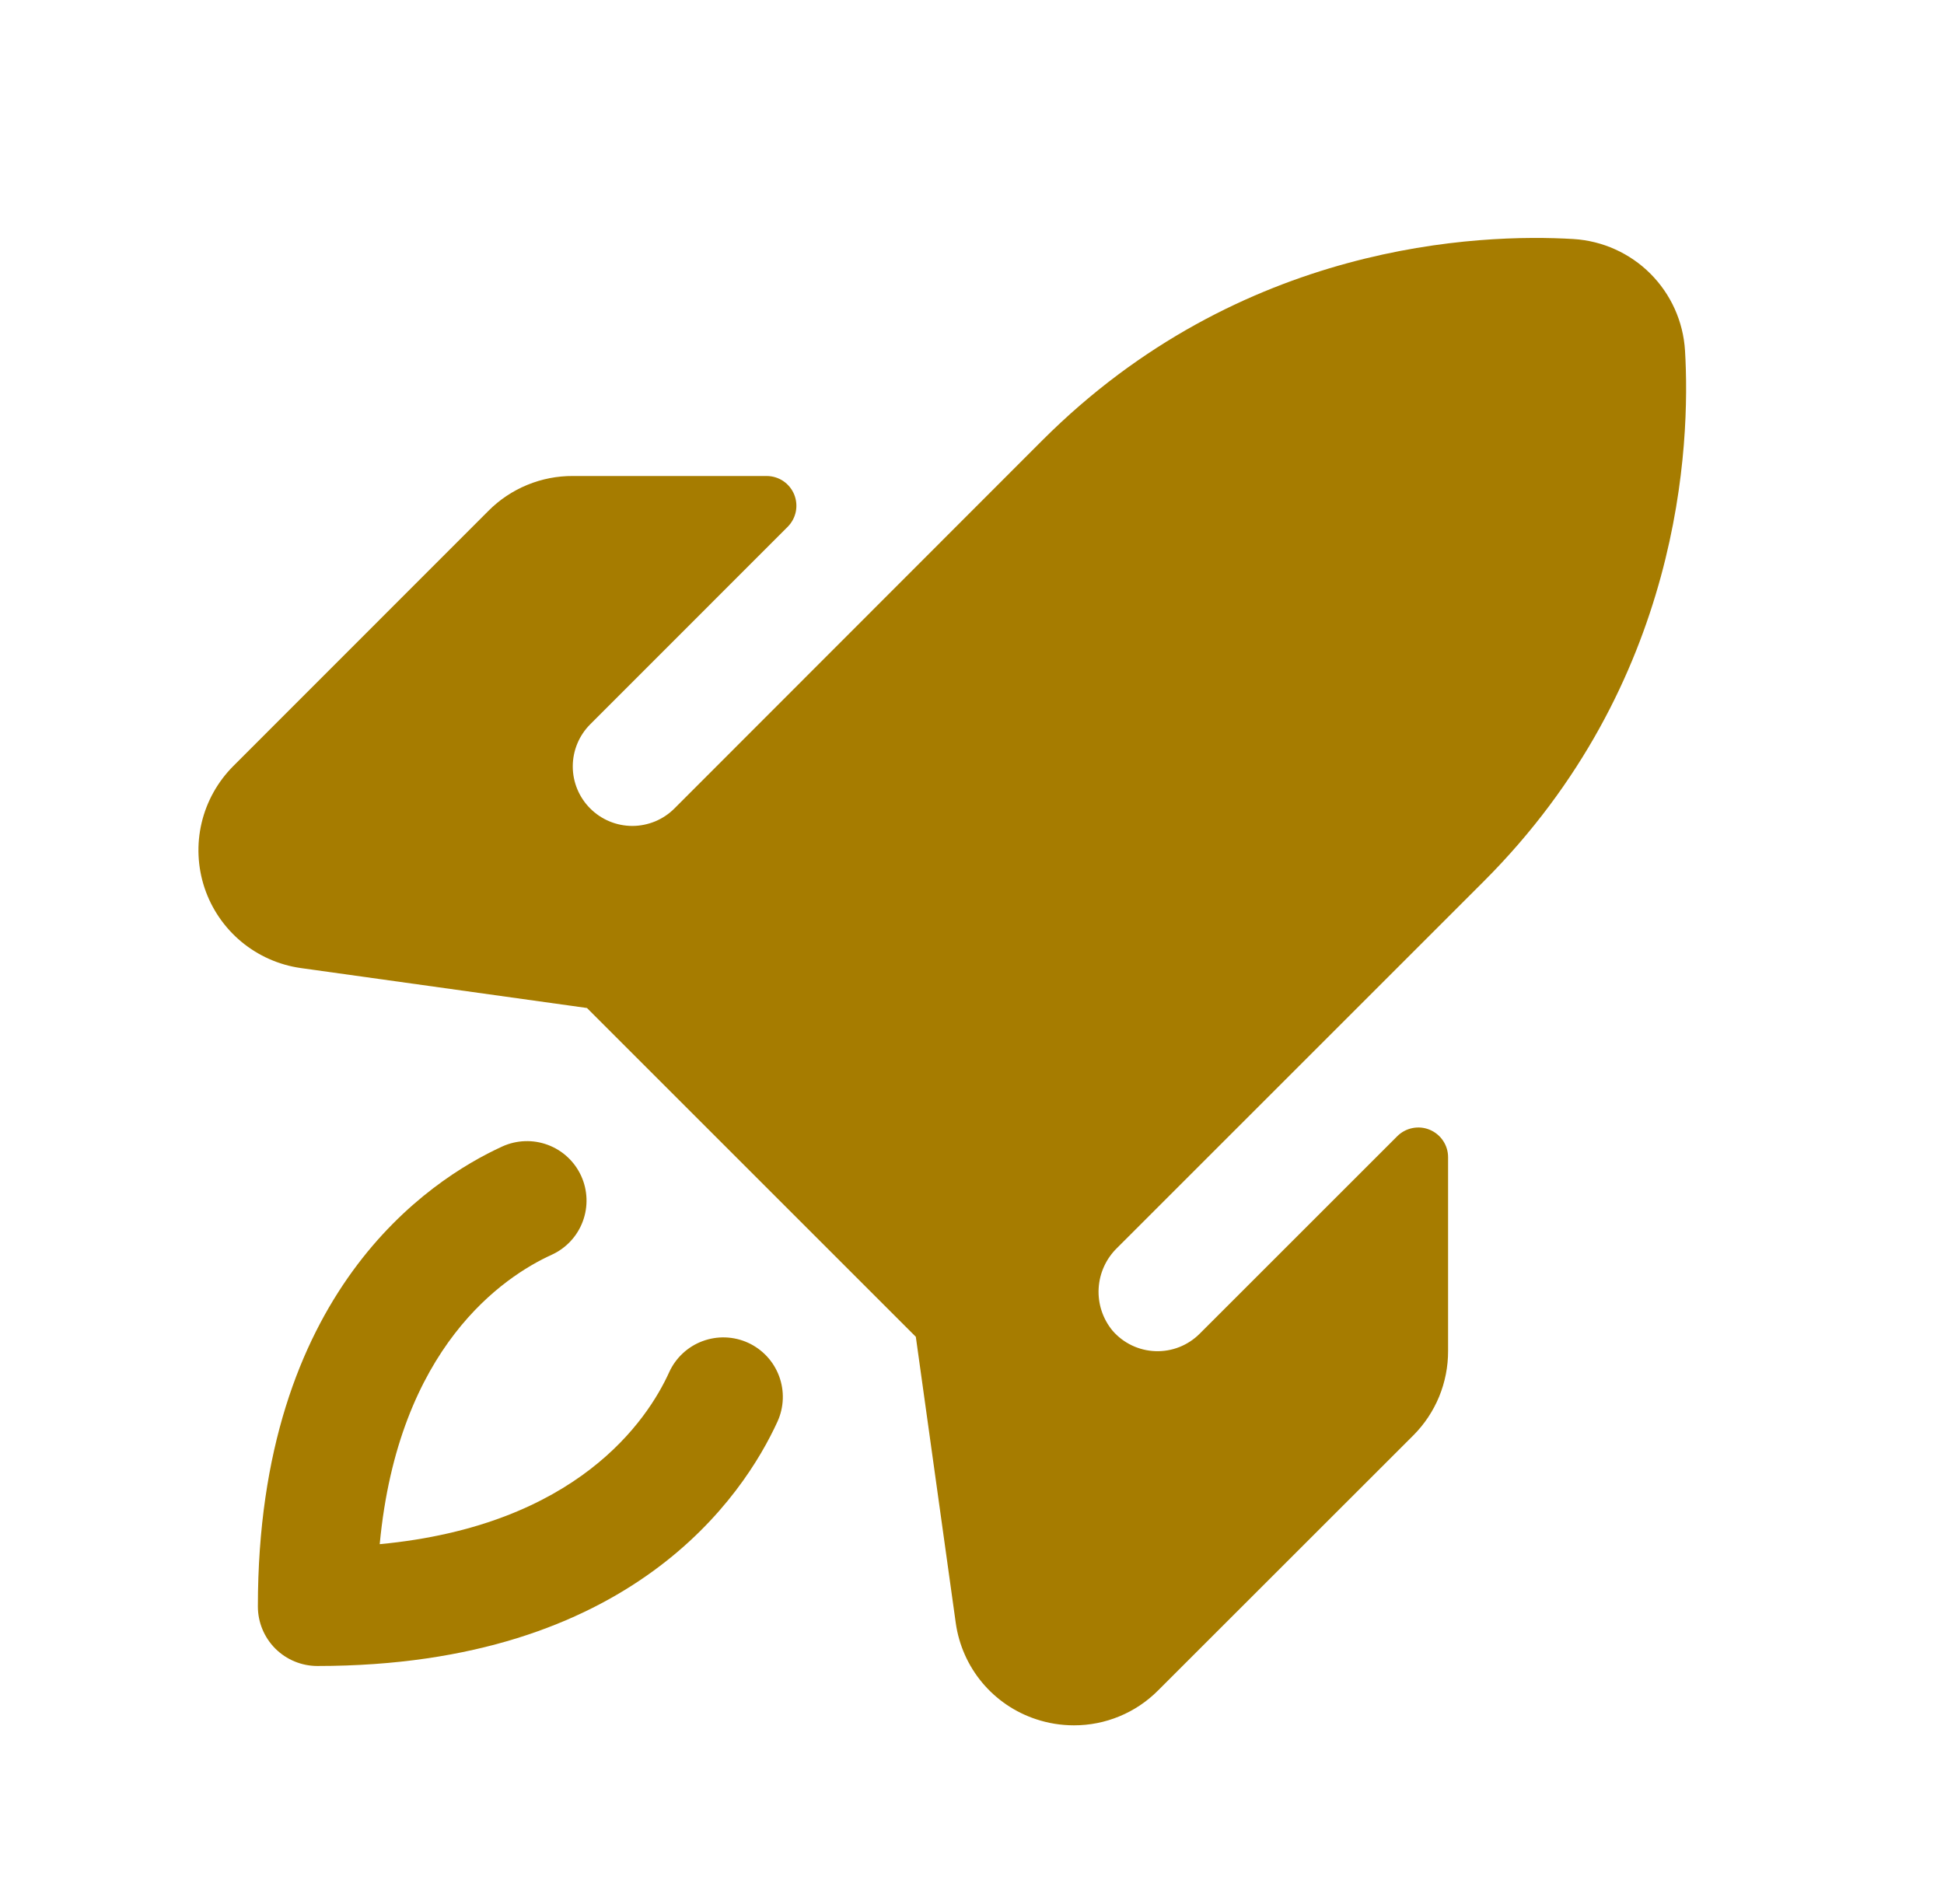 <svg width="49" height="48" viewBox="0 0 49 48" fill="none" xmlns="http://www.w3.org/2000/svg">
<path d="M19.597 35.839C18.751 37.687 15.93 42 8 42C7.602 42 7.221 41.842 6.939 41.561C6.658 41.279 6.5 40.898 6.5 40.5C6.5 32.571 10.813 29.749 12.661 28.903C12.841 28.821 13.034 28.776 13.231 28.769C13.428 28.762 13.624 28.794 13.809 28.863C13.993 28.932 14.163 29.036 14.307 29.171C14.451 29.305 14.567 29.466 14.649 29.646C14.731 29.825 14.776 30.018 14.783 30.215C14.79 30.412 14.758 30.608 14.689 30.793C14.62 30.978 14.516 31.147 14.381 31.291C14.247 31.435 14.086 31.551 13.906 31.633C12.701 32.182 10.04 33.951 9.571 38.929C14.55 38.46 16.321 35.799 16.867 34.594C16.949 34.414 17.065 34.253 17.209 34.119C17.353 33.984 17.522 33.88 17.707 33.811C17.892 33.742 18.088 33.71 18.285 33.717C18.482 33.724 18.675 33.769 18.855 33.851C19.034 33.933 19.195 34.049 19.329 34.193C19.464 34.337 19.568 34.507 19.637 34.691C19.706 34.876 19.738 35.072 19.731 35.269C19.724 35.466 19.679 35.659 19.597 35.839ZM42.472 8.839C42.428 8.107 42.117 7.417 41.599 6.899C41.081 6.381 40.391 6.071 39.66 6.026C37.301 5.886 31.273 6.101 26.272 11.102L17 20.381C16.861 20.521 16.695 20.631 16.514 20.707C16.331 20.782 16.136 20.822 15.939 20.822C15.541 20.822 15.159 20.664 14.878 20.383C14.596 20.102 14.437 19.72 14.437 19.322C14.437 18.924 14.595 18.542 14.876 18.261L19.856 13.279C19.96 13.174 20.031 13.04 20.06 12.895C20.088 12.75 20.073 12.6 20.017 12.463C19.96 12.327 19.865 12.21 19.742 12.127C19.619 12.045 19.475 12.001 19.327 12H14.441C14.046 11.998 13.654 12.074 13.289 12.225C12.923 12.376 12.591 12.597 12.313 12.877L5.881 19.312C5.487 19.707 5.21 20.203 5.082 20.745C4.954 21.288 4.98 21.856 5.156 22.385C5.333 22.914 5.654 23.383 6.082 23.74C6.51 24.096 7.03 24.327 7.582 24.405L14.795 25.412L23.084 33.701L24.091 40.918C24.169 41.47 24.399 41.99 24.756 42.418C25.113 42.846 25.583 43.166 26.113 43.341C26.421 43.444 26.744 43.496 27.069 43.496C27.462 43.497 27.852 43.42 28.216 43.269C28.58 43.119 28.91 42.898 29.188 42.619L35.623 36.187C35.902 35.908 36.123 35.576 36.274 35.211C36.424 34.846 36.501 34.454 36.5 34.059V29.173C36.5 29.025 36.456 28.88 36.373 28.757C36.291 28.634 36.173 28.538 36.036 28.481C35.899 28.424 35.749 28.41 35.603 28.439C35.458 28.468 35.324 28.539 35.219 28.644L30.238 33.624C30.092 33.77 29.918 33.884 29.726 33.96C29.534 34.035 29.329 34.071 29.123 34.063C28.917 34.056 28.714 34.006 28.528 33.917C28.342 33.828 28.177 33.702 28.042 33.546C27.796 33.248 27.671 32.869 27.692 32.483C27.713 32.097 27.878 31.734 28.154 31.464L37.393 22.226C42.397 17.224 42.613 11.196 42.472 8.835V8.839Z" fill="#A67C00"/>
</svg>
